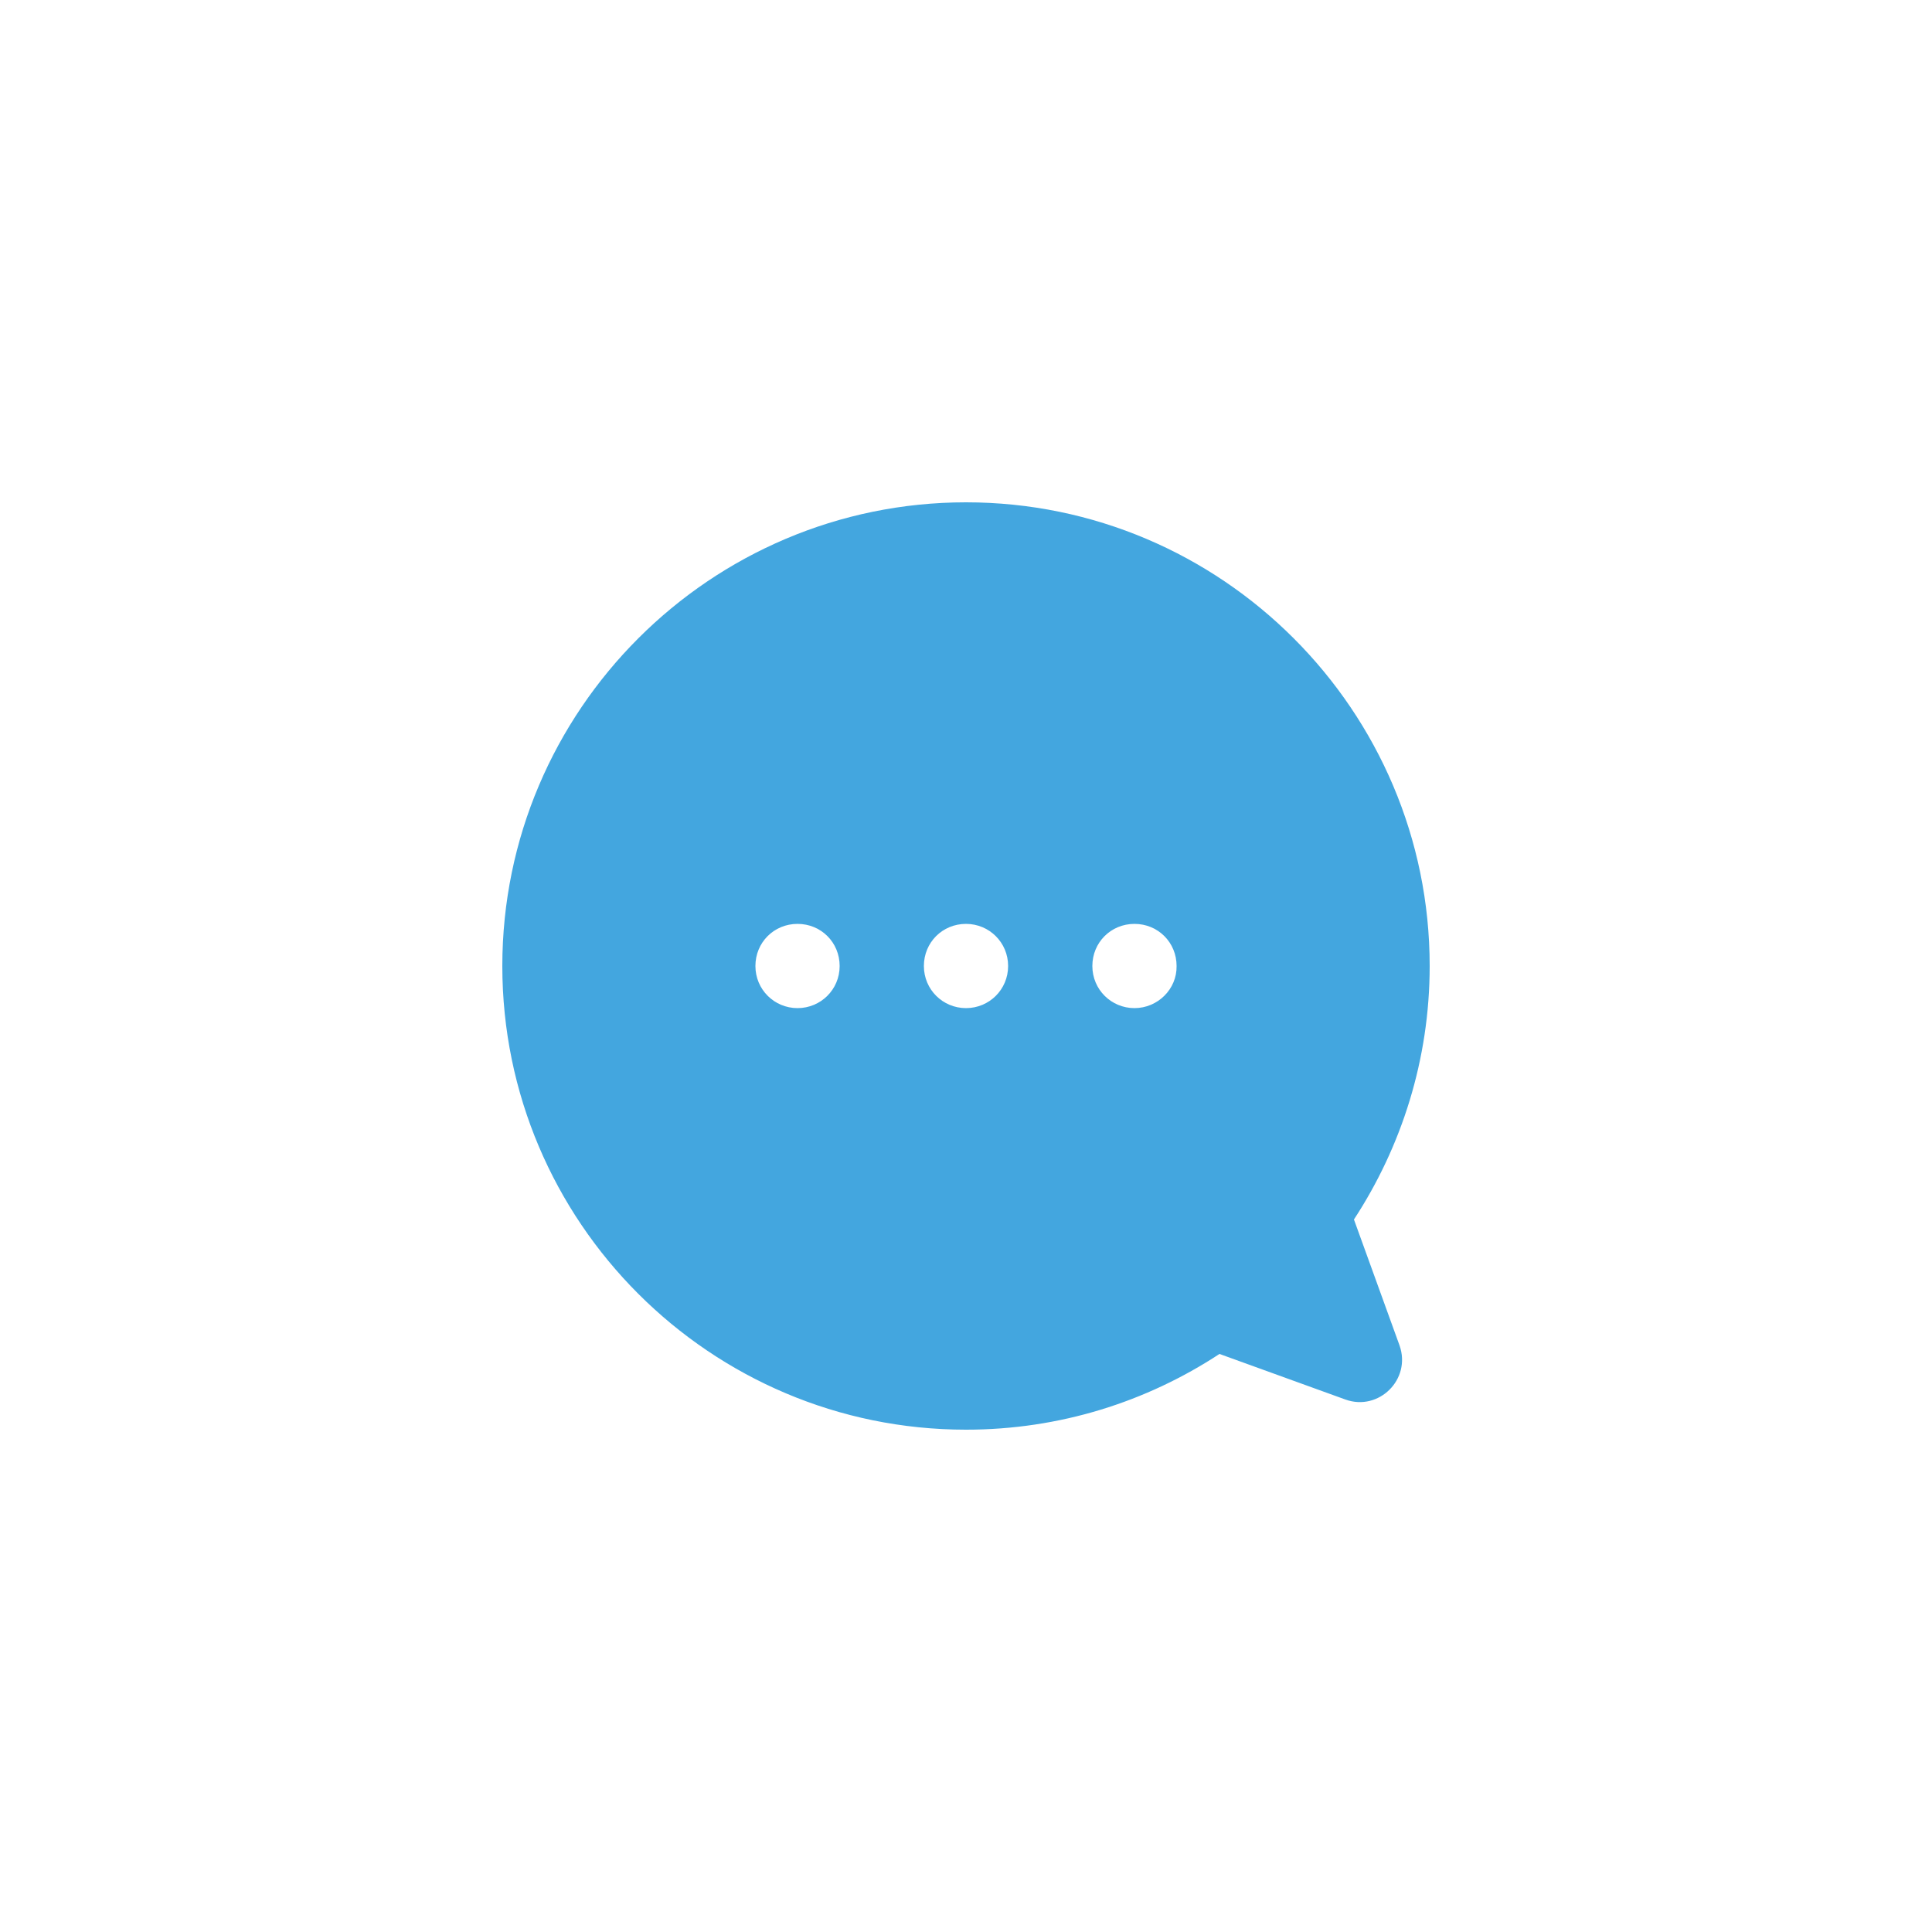 <?xml version="1.0" encoding="utf-8"?>
<!-- Generator: Adobe Illustrator 24.2.3, SVG Export Plug-In . SVG Version: 6.00 Build 0)  -->
<svg version="1.1" id="Layer_1" xmlns="http://www.w3.org/2000/svg" xmlns:xlink="http://www.w3.org/1999/xlink" x="0px" y="0px"
	 viewBox="0 0 500 500" style="enable-background:new 0 0 500 500;" xml:space="preserve">
<style type="text/css">
	.st0{fill:#43a6df;}
</style>
<g>
	<path class="st0" d="M293.6,260.9c-6,0-10.9-4.8-10.9-10.9s4.8-10.9,10.9-10.9s10.9,4.8,10.9,10.9
		C304.6,256,299.6,260.9,293.6,260.9z M250,260.9c-6,0-10.9-4.8-10.9-10.9s4.8-10.9,10.9-10.9c6,0,10.9,4.8,10.9,10.9
		C260.9,256.1,256,260.9,250,260.9z M206.4,260.9c-6,0-10.9-4.8-10.9-10.9s4.8-10.9,10.9-10.9s10.9,4.8,10.9,10.9
		C217.3,256.1,212.4,260.9,206.4,260.9z M350.4,315.6c12.3-18.8,19.6-41.4,19.6-65.6c0-66.1-53.8-120-120-120
		c-66.1,0-120,53.8-120,120s53.8,120,120,120c24.2,0,46.7-7.2,65.6-19.6l32.6,11.8c8.6,3.1,17.1-5.2,14-14L350.4,315.6z"/>
</g>
</svg>
